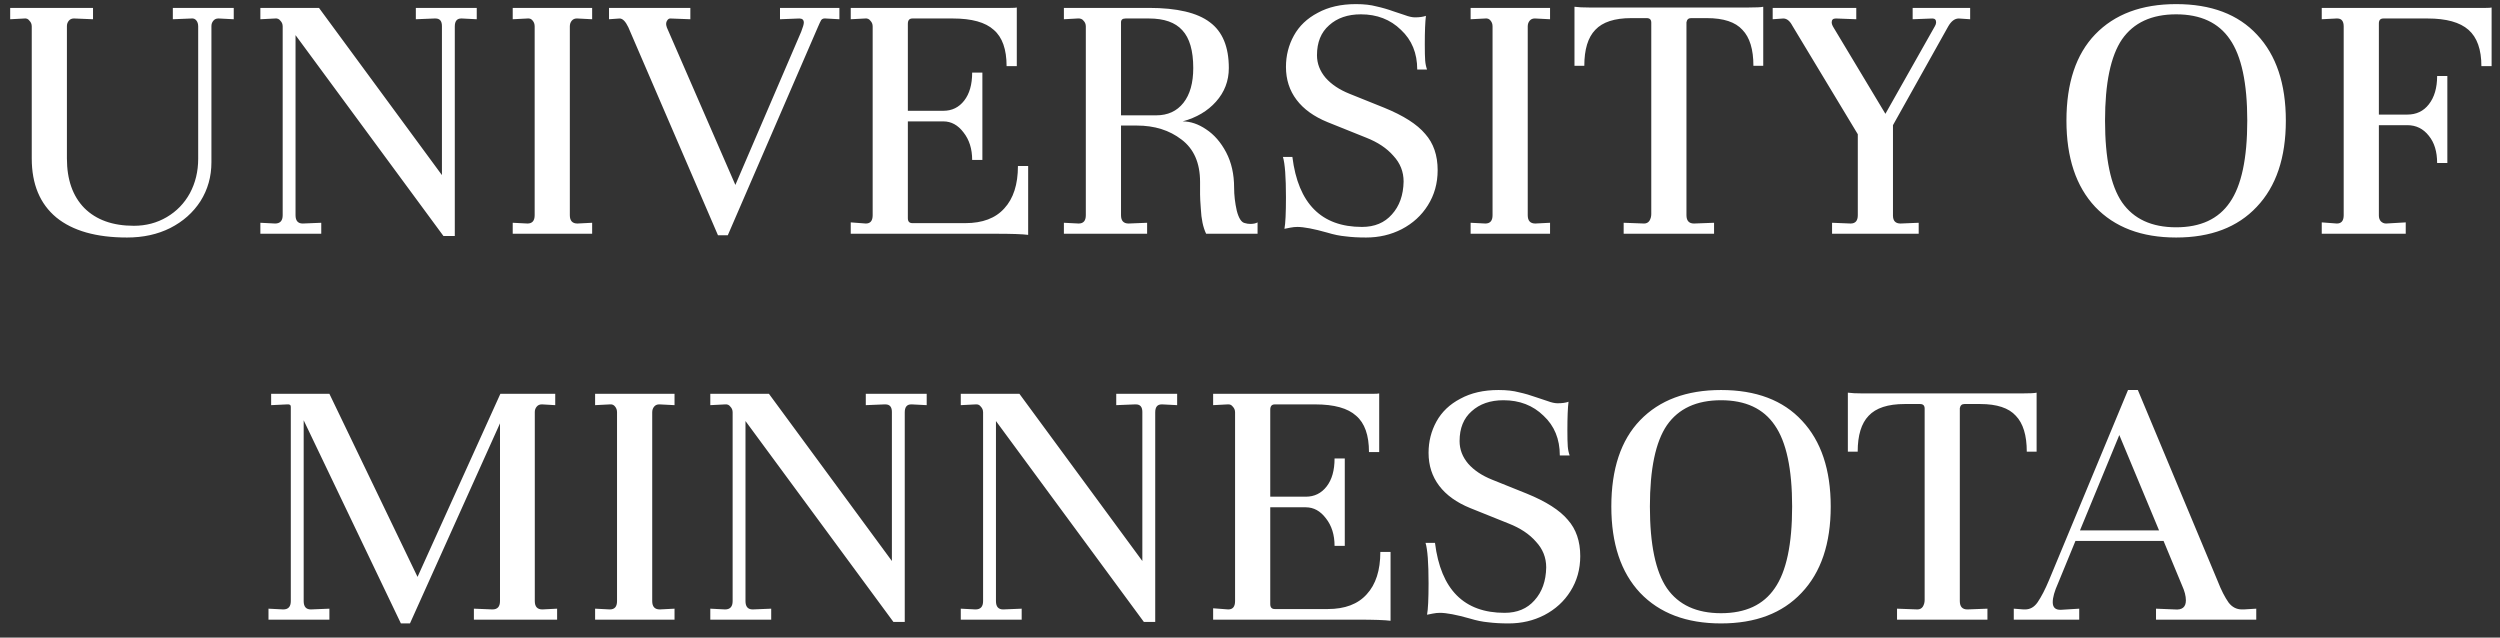 <svg width="149" height="38" viewBox="0 0 149 38" fill="none" xmlns="http://www.w3.org/2000/svg">
<rect x="0" y="0" width="149" height="38" fill="#333333" stroke="none"/>
<path d="M0.607 0.471H5.544V1.147L4.439 1.102H4.394C4.274 1.102 4.176 1.147 4.101 1.237C4.026 1.328 3.988 1.433 3.988 1.553V9.444C3.988 10.707 4.334 11.691 5.025 12.398C5.732 13.104 6.716 13.457 7.979 13.457C8.7 13.457 9.354 13.284 9.94 12.939C10.527 12.593 10.985 12.12 11.316 11.518C11.646 10.902 11.812 10.218 11.812 9.467V1.576C11.812 1.425 11.774 1.305 11.699 1.215C11.624 1.125 11.526 1.087 11.406 1.102L10.301 1.147V0.471H13.931V1.147L13.052 1.102H13.007C12.886 1.102 12.789 1.147 12.714 1.237C12.638 1.328 12.601 1.433 12.601 1.553V9.67C12.601 10.526 12.383 11.3 11.947 11.992C11.511 12.668 10.91 13.202 10.143 13.592C9.392 13.968 8.535 14.156 7.573 14.156C5.739 14.156 4.334 13.758 3.357 12.961C2.38 12.15 1.892 10.977 1.892 9.444V1.576C1.892 1.44 1.847 1.328 1.756 1.237C1.681 1.132 1.583 1.087 1.463 1.102L0.607 1.147V0.471ZM28.414 0.471V1.147L27.534 1.102H27.489C27.234 1.102 27.106 1.26 27.106 1.576V14.066H26.43L17.614 2.094V12.826C17.614 13.157 17.757 13.322 18.043 13.322L19.147 13.277V13.931H15.518V13.277L16.397 13.322C16.697 13.322 16.848 13.157 16.848 12.826V1.576C16.848 1.44 16.803 1.328 16.712 1.237C16.637 1.132 16.532 1.087 16.397 1.102L15.518 1.147V0.471H19.012L26.339 10.436V1.553C26.339 1.252 26.212 1.102 25.956 1.102H25.889L24.784 1.147V0.471H28.414ZM30.558 13.277L31.437 13.322C31.723 13.322 31.866 13.157 31.866 12.826V1.576C31.866 1.44 31.828 1.328 31.753 1.237C31.678 1.132 31.573 1.087 31.437 1.102L30.558 1.147V0.471H35.292V1.147L34.413 1.102H34.368C34.248 1.102 34.15 1.147 34.075 1.237C34 1.328 33.962 1.44 33.962 1.576V12.826C33.962 13.157 34.113 13.322 34.413 13.322L35.292 13.277V13.931H30.558V13.277ZM50.028 0.471V1.147L49.216 1.102C49.096 1.087 49.006 1.117 48.946 1.192C48.9 1.268 48.833 1.41 48.743 1.621L43.377 14.021H42.791L37.447 1.621C37.282 1.275 37.109 1.102 36.929 1.102L36.297 1.147V0.471H41.145V1.147L39.95 1.102C39.875 1.102 39.815 1.14 39.769 1.215C39.724 1.275 39.702 1.35 39.702 1.44C39.702 1.485 39.717 1.553 39.747 1.643L43.828 11.022L47.751 1.891C47.856 1.621 47.908 1.44 47.908 1.35C47.908 1.185 47.818 1.102 47.638 1.102L46.488 1.147V0.471H50.028ZM50.704 13.254L51.606 13.322C51.876 13.322 52.011 13.157 52.011 12.826V1.576C52.011 1.44 51.966 1.328 51.876 1.237C51.801 1.132 51.696 1.087 51.56 1.102L50.704 1.147V0.471H60.218C60.428 0.471 60.556 0.463 60.601 0.448V3.943H59.993C59.993 2.936 59.737 2.214 59.226 1.779C58.73 1.328 57.918 1.102 56.791 1.102H54.379C54.198 1.102 54.108 1.207 54.108 1.418V6.603H56.227C56.739 6.603 57.152 6.4 57.467 5.995C57.783 5.589 57.941 5.033 57.941 4.326H58.55V9.534H57.941C57.941 8.873 57.768 8.324 57.422 7.888C57.092 7.453 56.693 7.235 56.227 7.235H54.108V13.006C54.108 13.202 54.198 13.299 54.379 13.299H57.535C58.557 13.299 59.331 13.006 59.857 12.42C60.398 11.834 60.669 10.992 60.669 9.895H61.278V13.998C60.947 13.953 60.286 13.931 59.294 13.931H50.704V13.254ZM63.408 13.277L64.287 13.322C64.573 13.322 64.715 13.157 64.715 12.826V1.576C64.715 1.44 64.67 1.328 64.58 1.237C64.505 1.132 64.385 1.087 64.219 1.102L63.408 1.147V0.471H68.481C70.149 0.471 71.359 0.756 72.11 1.328C72.862 1.884 73.238 2.793 73.238 4.056C73.238 4.822 72.982 5.491 72.471 6.062C71.975 6.618 71.314 7.009 70.487 7.235C70.953 7.235 71.419 7.392 71.885 7.708C72.366 8.024 72.764 8.482 73.08 9.083C73.395 9.685 73.553 10.383 73.553 11.18C73.553 11.631 73.606 12.089 73.711 12.555C73.831 13.021 73.997 13.269 74.207 13.299C74.297 13.329 74.403 13.345 74.523 13.345C74.703 13.345 74.846 13.314 74.951 13.254V13.931H71.885C71.704 13.555 71.599 13.059 71.569 12.443C71.539 12.052 71.524 11.766 71.524 11.586V10.842C71.524 9.715 71.156 8.873 70.419 8.317C69.698 7.761 68.811 7.483 67.759 7.483H66.812V12.826C66.812 13.157 66.962 13.322 67.263 13.322L68.368 13.277V13.931H63.408V13.277ZM68.909 6.874C69.6 6.874 70.141 6.626 70.532 6.13C70.923 5.634 71.118 4.942 71.118 4.056C71.118 3.019 70.9 2.267 70.465 1.801C70.044 1.335 69.382 1.102 68.481 1.102H67.083C66.902 1.102 66.812 1.177 66.812 1.328V6.874H68.909ZM77.026 9.354C77.372 12.134 78.755 13.525 81.175 13.525C81.927 13.525 82.52 13.277 82.956 12.781C83.407 12.285 83.64 11.631 83.655 10.819C83.655 10.233 83.452 9.722 83.046 9.286C82.655 8.835 82.114 8.475 81.423 8.204L79.123 7.28C78.312 6.949 77.695 6.506 77.275 5.949C76.854 5.393 76.643 4.74 76.643 3.988C76.643 3.312 76.801 2.688 77.117 2.117C77.432 1.546 77.906 1.095 78.537 0.764C79.168 0.418 79.927 0.245 80.814 0.245C81.295 0.245 81.701 0.291 82.032 0.381C82.377 0.456 82.716 0.554 83.046 0.674C83.377 0.779 83.602 0.854 83.723 0.899C83.963 0.989 84.166 1.035 84.331 1.035C84.602 1.035 84.82 1.004 84.985 0.944C84.94 1.305 84.918 1.869 84.918 2.635C84.918 3.086 84.925 3.409 84.94 3.605C84.955 3.8 84.993 3.981 85.053 4.146H84.467C84.467 3.169 84.143 2.38 83.497 1.779C82.866 1.162 82.069 0.854 81.107 0.854C80.326 0.854 79.694 1.072 79.213 1.508C78.733 1.929 78.492 2.523 78.492 3.289C78.492 3.785 78.665 4.236 79.01 4.642C79.356 5.033 79.83 5.348 80.431 5.589L82.505 6.423C83.647 6.889 84.459 7.407 84.94 7.979C85.436 8.535 85.684 9.256 85.684 10.143C85.684 10.925 85.489 11.623 85.098 12.24C84.722 12.841 84.204 13.314 83.542 13.66C82.896 13.991 82.189 14.156 81.423 14.156C80.957 14.156 80.551 14.134 80.206 14.088C79.86 14.058 79.492 13.983 79.101 13.863C78.304 13.638 77.71 13.525 77.32 13.525C77.184 13.525 77.042 13.54 76.891 13.57C76.741 13.6 76.628 13.623 76.553 13.638C76.613 13.322 76.643 12.698 76.643 11.766C76.643 10.549 76.583 9.745 76.463 9.354H77.026ZM87.649 13.277L88.528 13.322C88.814 13.322 88.956 13.157 88.956 12.826V1.576C88.956 1.44 88.919 1.328 88.844 1.237C88.769 1.132 88.663 1.087 88.528 1.102L87.649 1.147V0.471H92.383V1.147L91.504 1.102H91.459C91.339 1.102 91.241 1.147 91.166 1.237C91.091 1.328 91.053 1.44 91.053 1.576V12.826C91.053 13.157 91.203 13.322 91.504 13.322L92.383 13.277V13.931H87.649V13.277ZM93.839 0.403C94.049 0.433 94.35 0.448 94.741 0.448H104.188C104.669 0.448 104.969 0.433 105.089 0.403V3.92H104.503C104.503 2.943 104.285 2.229 103.849 1.779C103.429 1.313 102.722 1.08 101.73 1.08H100.783C100.633 1.08 100.543 1.162 100.513 1.328V12.826C100.513 13.157 100.663 13.322 100.964 13.322L102.158 13.277V13.931H96.77V13.277L97.987 13.322C98.123 13.322 98.228 13.269 98.303 13.164C98.378 13.044 98.416 12.909 98.416 12.758V1.35C98.416 1.17 98.326 1.08 98.145 1.08H97.221C96.229 1.08 95.515 1.313 95.079 1.779C94.643 2.229 94.425 2.943 94.425 3.92H93.839V0.403ZM117.421 0.471V1.147L116.744 1.102C116.504 1.102 116.293 1.26 116.113 1.576L112.821 7.46V12.848C112.821 13.164 112.972 13.322 113.272 13.322L114.354 13.277V13.931H109.191V13.277L110.296 13.322C110.582 13.322 110.725 13.157 110.725 12.826V8.001L106.824 1.531C106.674 1.245 106.494 1.102 106.283 1.102L105.652 1.147V0.471H110.634V1.147L109.439 1.102H109.417C109.252 1.102 109.169 1.177 109.169 1.328C109.169 1.418 109.207 1.523 109.282 1.643L112.37 6.784L115.324 1.553C115.369 1.478 115.392 1.403 115.392 1.328C115.392 1.177 115.316 1.102 115.166 1.102L113.994 1.147V0.471H117.421ZM123.16 7.189C123.16 4.95 123.731 3.236 124.873 2.049C126.031 0.847 127.639 0.245 129.698 0.245C131.787 0.245 133.396 0.854 134.523 2.072C135.665 3.289 136.236 4.995 136.236 7.189C136.236 9.399 135.658 11.113 134.5 12.33C133.358 13.547 131.757 14.156 129.698 14.156C127.639 14.156 126.031 13.547 124.873 12.33C123.731 11.113 123.16 9.399 123.16 7.189ZM125.46 7.189C125.46 9.444 125.798 11.067 126.474 12.059C127.166 13.051 128.24 13.547 129.698 13.547C131.156 13.547 132.223 13.051 132.9 12.059C133.591 11.067 133.937 9.444 133.937 7.189C133.937 4.95 133.591 3.334 132.9 2.342C132.223 1.35 131.156 0.854 129.698 0.854C128.24 0.854 127.166 1.35 126.474 2.342C125.798 3.334 125.46 4.95 125.46 7.189ZM138.376 13.254L139.278 13.322C139.549 13.322 139.684 13.157 139.684 12.826V1.576C139.684 1.26 139.556 1.102 139.301 1.102H139.256L138.376 1.147V0.471H148.161C148.342 0.471 148.454 0.463 148.5 0.448V3.943H147.891C147.891 2.951 147.635 2.229 147.124 1.779C146.613 1.328 145.802 1.102 144.689 1.102H142.051C141.871 1.102 141.781 1.2 141.781 1.395V6.829H143.472C144.013 6.829 144.441 6.626 144.757 6.22C145.088 5.799 145.253 5.236 145.253 4.529H145.862V9.715H145.253C145.253 9.038 145.088 8.497 144.757 8.091C144.426 7.67 143.998 7.46 143.472 7.46H141.781V12.848C141.781 12.984 141.818 13.097 141.894 13.187C141.984 13.277 142.089 13.322 142.209 13.322L143.382 13.254V13.931H138.376V13.254ZM33.204 36.277V36.931H28.244V36.277L29.349 36.322C29.649 36.322 29.8 36.157 29.8 35.826V25.23L24.434 37.156H23.893L18.099 25.049V35.826C18.099 36.157 18.241 36.322 18.527 36.322L19.632 36.277V36.931H16.002V36.277L16.881 36.322C17.182 36.322 17.332 36.157 17.332 35.826V24.237C17.332 24.132 17.257 24.087 17.107 24.102L16.16 24.147V23.471H19.632L24.885 34.383L29.822 23.471H33.092V24.147L32.325 24.102H32.28C32.16 24.102 32.062 24.147 31.987 24.237C31.912 24.328 31.874 24.433 31.874 24.553V35.826C31.874 36.157 32.024 36.322 32.325 36.322L33.204 36.277ZM35.468 36.277L36.347 36.322C36.633 36.322 36.775 36.157 36.775 35.826V24.576C36.775 24.44 36.738 24.328 36.663 24.237C36.588 24.132 36.482 24.087 36.347 24.102L35.468 24.147V23.471H40.202V24.147L39.323 24.102H39.278C39.158 24.102 39.06 24.147 38.985 24.237C38.91 24.328 38.872 24.44 38.872 24.576V35.826C38.872 36.157 39.023 36.322 39.323 36.322L40.202 36.277V36.931H35.468V36.277ZM55.231 23.471V24.147L54.351 24.102H54.306C54.051 24.102 53.923 24.26 53.923 24.576V37.066H53.247L44.431 25.094V35.826C44.431 36.157 44.574 36.322 44.86 36.322L45.964 36.277V36.931H42.334V36.277L43.214 36.322C43.514 36.322 43.665 36.157 43.665 35.826V24.576C43.665 24.44 43.62 24.328 43.529 24.237C43.454 24.132 43.349 24.087 43.214 24.102L42.334 24.147V23.471H45.829L53.157 33.436V24.553C53.157 24.253 53.029 24.102 52.773 24.102H52.706L51.601 24.147V23.471H55.231ZM70.158 23.471V24.147L69.279 24.102H69.234C68.978 24.102 68.851 24.26 68.851 24.576V37.066H68.174L59.359 25.094V35.826C59.359 36.157 59.502 36.322 59.787 36.322L60.892 36.277V36.931H57.262V36.277L58.142 36.322C58.442 36.322 58.592 36.157 58.592 35.826V24.576C58.592 24.44 58.547 24.328 58.457 24.237C58.382 24.132 58.277 24.087 58.142 24.102L57.262 24.147V23.471H60.757L68.084 33.436V24.553C68.084 24.253 67.956 24.102 67.701 24.102H67.633L66.528 24.147V23.471H70.158ZM72.303 36.254L73.204 36.322C73.475 36.322 73.61 36.157 73.61 35.826V24.576C73.61 24.44 73.565 24.328 73.475 24.237C73.4 24.132 73.295 24.087 73.159 24.102L72.303 24.147V23.471H81.817C82.027 23.471 82.155 23.463 82.2 23.448V26.943H81.591C81.591 25.936 81.336 25.214 80.825 24.779C80.329 24.328 79.517 24.102 78.39 24.102H75.978C75.797 24.102 75.707 24.207 75.707 24.418V29.603H77.826C78.337 29.603 78.751 29.4 79.066 28.995C79.382 28.589 79.54 28.033 79.54 27.326H80.149V32.534H79.54C79.54 31.873 79.367 31.324 79.021 30.888C78.691 30.453 78.292 30.235 77.826 30.235H75.707V36.006C75.707 36.202 75.797 36.299 75.978 36.299H79.134C80.156 36.299 80.93 36.006 81.456 35.42C81.997 34.834 82.268 33.992 82.268 32.895H82.877V36.998C82.546 36.953 81.885 36.931 80.893 36.931H72.303V36.254ZM85.525 32.354C85.871 35.135 87.254 36.525 89.674 36.525C90.425 36.525 91.019 36.277 91.455 35.781C91.906 35.285 92.139 34.631 92.154 33.819C92.154 33.233 91.951 32.722 91.545 32.286C91.154 31.835 90.613 31.475 89.922 31.204L87.622 30.28C86.81 29.949 86.194 29.506 85.773 28.95C85.352 28.393 85.142 27.739 85.142 26.988C85.142 26.312 85.3 25.688 85.615 25.117C85.931 24.546 86.404 24.095 87.036 23.764C87.667 23.418 88.426 23.245 89.313 23.245C89.794 23.245 90.2 23.291 90.53 23.381C90.876 23.456 91.214 23.554 91.545 23.674C91.876 23.779 92.101 23.854 92.221 23.899C92.462 23.989 92.665 24.035 92.83 24.035C93.1 24.035 93.319 24.005 93.484 23.944C93.439 24.305 93.416 24.869 93.416 25.635C93.416 26.086 93.424 26.409 93.439 26.605C93.454 26.8 93.491 26.98 93.552 27.146H92.965C92.965 26.169 92.642 25.38 91.996 24.779C91.365 24.162 90.568 23.854 89.606 23.854C88.824 23.854 88.193 24.072 87.712 24.508C87.231 24.929 86.991 25.523 86.991 26.289C86.991 26.785 87.163 27.236 87.509 27.642C87.855 28.033 88.328 28.348 88.93 28.589L91.004 29.423C92.146 29.889 92.958 30.407 93.439 30.979C93.935 31.535 94.183 32.256 94.183 33.143C94.183 33.925 93.987 34.623 93.597 35.24C93.221 35.841 92.702 36.314 92.041 36.66C91.395 36.991 90.688 37.156 89.922 37.156C89.456 37.156 89.05 37.134 88.704 37.089C88.358 37.058 87.99 36.983 87.599 36.863C86.803 36.638 86.209 36.525 85.818 36.525C85.683 36.525 85.54 36.54 85.39 36.57C85.24 36.6 85.127 36.623 85.052 36.638C85.112 36.322 85.142 35.698 85.142 34.766C85.142 33.549 85.082 32.745 84.962 32.354H85.525ZM96.035 30.189C96.035 27.95 96.606 26.236 97.748 25.049C98.906 23.847 100.514 23.245 102.573 23.245C104.662 23.245 106.27 23.854 107.398 25.072C108.54 26.289 109.111 27.995 109.111 30.189C109.111 32.399 108.532 34.112 107.375 35.33C106.233 36.547 104.632 37.156 102.573 37.156C100.514 37.156 98.906 36.547 97.748 35.33C96.606 34.112 96.035 32.399 96.035 30.189ZM98.334 30.189C98.334 32.444 98.672 34.067 99.349 35.059C100.04 36.051 101.115 36.547 102.573 36.547C104.031 36.547 105.098 36.051 105.774 35.059C106.466 34.067 106.811 32.444 106.811 30.189C106.811 27.95 106.466 26.334 105.774 25.342C105.098 24.35 104.031 23.854 102.573 23.854C101.115 23.854 100.04 24.35 99.349 25.342C98.672 26.334 98.334 27.95 98.334 30.189ZM110.132 23.403C110.342 23.433 110.643 23.448 111.034 23.448H120.48C120.961 23.448 121.262 23.433 121.382 23.403V26.92H120.796C120.796 25.943 120.578 25.23 120.142 24.779C119.721 24.313 119.015 24.08 118.023 24.08H117.076C116.926 24.08 116.835 24.162 116.805 24.328V35.826C116.805 36.157 116.956 36.322 117.256 36.322L118.451 36.277V36.931H113.063V36.277L114.28 36.322C114.416 36.322 114.521 36.269 114.596 36.164C114.671 36.044 114.709 35.909 114.709 35.758V24.35C114.709 24.17 114.618 24.08 114.438 24.08H113.514C112.522 24.08 111.808 24.313 111.372 24.779C110.936 25.23 110.718 25.943 110.718 26.92H110.132V23.403ZM134.473 36.277V36.931H128.498V36.277L129.603 36.322C130.054 36.367 130.279 36.187 130.279 35.781C130.279 35.525 130.204 35.232 130.054 34.902L128.949 32.241H123.696L122.659 34.766C122.449 35.232 122.343 35.608 122.343 35.894C122.343 36.209 122.509 36.359 122.839 36.344L123.922 36.277V36.931H120.021V36.277L120.607 36.322H120.698C120.998 36.322 121.246 36.179 121.442 35.894C121.667 35.563 121.892 35.127 122.118 34.586L126.83 23.245H127.416L132.173 34.631C132.384 35.172 132.602 35.6 132.827 35.916C133.038 36.187 133.301 36.322 133.616 36.322H133.729L134.473 36.277ZM123.967 31.61H128.679L126.311 25.928L123.967 31.61Z" fill="white"/>
</svg>
